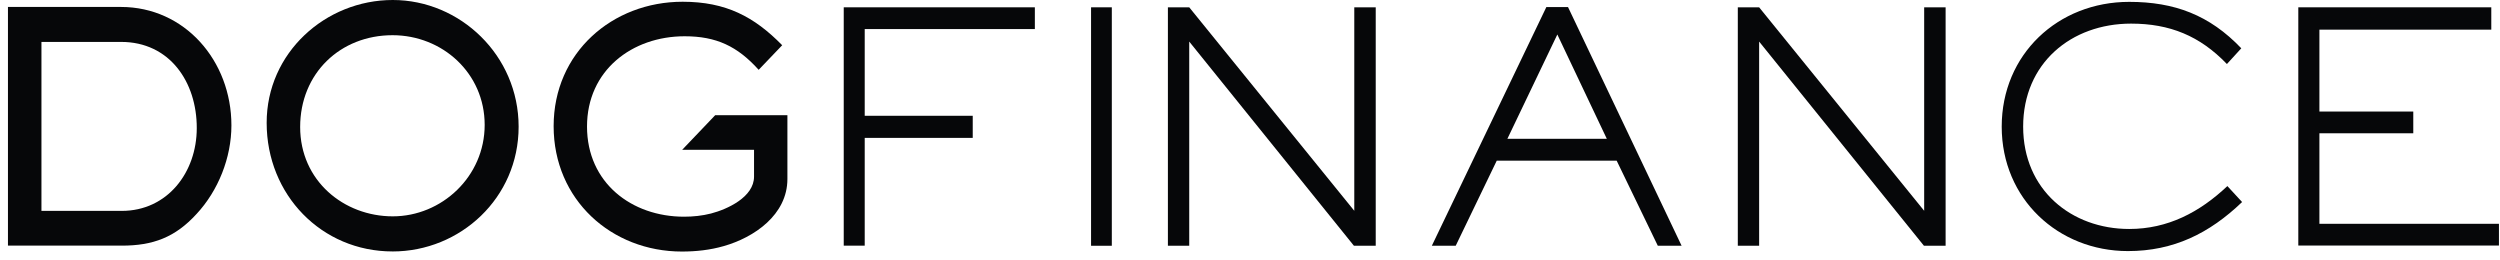 <svg width="269" height="28" viewBox="0 0 269 28" fill="none" xmlns="http://www.w3.org/2000/svg">
<path d="M21.147 23.023C18.851 25.541 16.458 26.43 13.114 26.43H0.856V0.748H13.014C19.872 0.748 24.9 6.534 24.9 13.489C24.9 16.973 23.479 20.519 21.147 23.025V23.023ZM13.041 4.511H4.46V22.692H13.103C18.005 22.692 21.172 18.56 21.172 13.781C21.183 8.809 18.24 4.511 13.041 4.511Z" fill="#060709"/>
<path d="M42.236 27.055C34.604 27.055 28.693 20.964 28.693 13.222C28.682 5.683 35.028 0 42.261 0C49.495 0 55.804 5.95 55.804 13.63C55.804 21.31 49.518 27.057 42.236 27.057V27.055ZM42.236 3.788C36.625 3.788 32.297 7.881 32.297 13.667C32.297 19.452 37 23.278 42.261 23.278C47.523 23.278 52.151 19.007 52.151 13.438C52.151 7.87 47.6 3.788 42.236 3.788Z" fill="#060709"/>
<path d="M93.043 3.127V12.458H104.666V14.836H93.043V26.432H90.786V0.787H111.35V3.127H93.043Z" fill="#060709"/>
<path d="M117.398 26.444V0.787H119.631V26.444H117.398Z" fill="#060709"/>
<path d="M145.683 26.444L127.961 4.474V26.444H125.666V0.787H127.961L145.721 22.681V0.787H148.028V26.444H145.683Z" fill="#060709"/>
<path d="M178.381 26.444L173.955 17.29H161.049L156.634 26.444H154.065L166.387 0.762H168.719L180.941 26.444H178.385H178.381ZM167.569 3.711L162.193 14.937H172.894L167.569 3.711Z" fill="#060709"/>
<path d="M207.016 26.444L189.283 4.474V26.444H186.988V0.787H189.283L207.041 22.681V0.787H209.348V26.444H207.016Z" fill="#060709"/>
<path d="M228.966 27.016C221.471 27.016 215.384 21.409 215.384 13.628C215.384 5.847 221.433 0.201 229.103 0.201C233.966 0.201 237.746 1.613 241.163 5.197L239.616 6.889C236.698 3.85 233.456 2.541 229.302 2.541C222.854 2.541 217.691 6.812 217.691 13.628C217.691 20.444 222.892 24.638 229.103 24.638C233.256 24.638 236.673 22.845 239.666 20.022L241.25 21.739C237.721 25.121 233.867 27.016 228.966 27.016Z" fill="#060709"/>
<path d="M247.298 26.444V0.787H268.063V3.19H249.568V12.002H259.669V14.341H249.568V24.081H268.886V26.42H247.298V26.446V26.444Z" fill="#060709"/>
<path d="M76.956 12.394L75.198 14.237L73.402 16.118H81.134V19.005C81.134 21.206 78.266 22.515 76.507 22.973C75.559 23.215 74.587 23.317 73.601 23.317C67.964 23.317 63.163 19.668 63.163 13.616C63.163 7.564 68.026 3.902 73.665 3.902C77.07 3.902 79.34 4.969 81.633 7.512L84.164 4.867C81.159 1.802 78.116 0.188 73.452 0.188C65.882 0.188 59.571 5.667 59.571 13.576C59.571 21.484 65.781 27.066 73.376 27.066C74.898 27.066 76.406 26.902 77.866 26.482C81.146 25.554 84.725 23.112 84.725 19.26V12.394H76.956Z" fill="#060709"/>
</svg>
